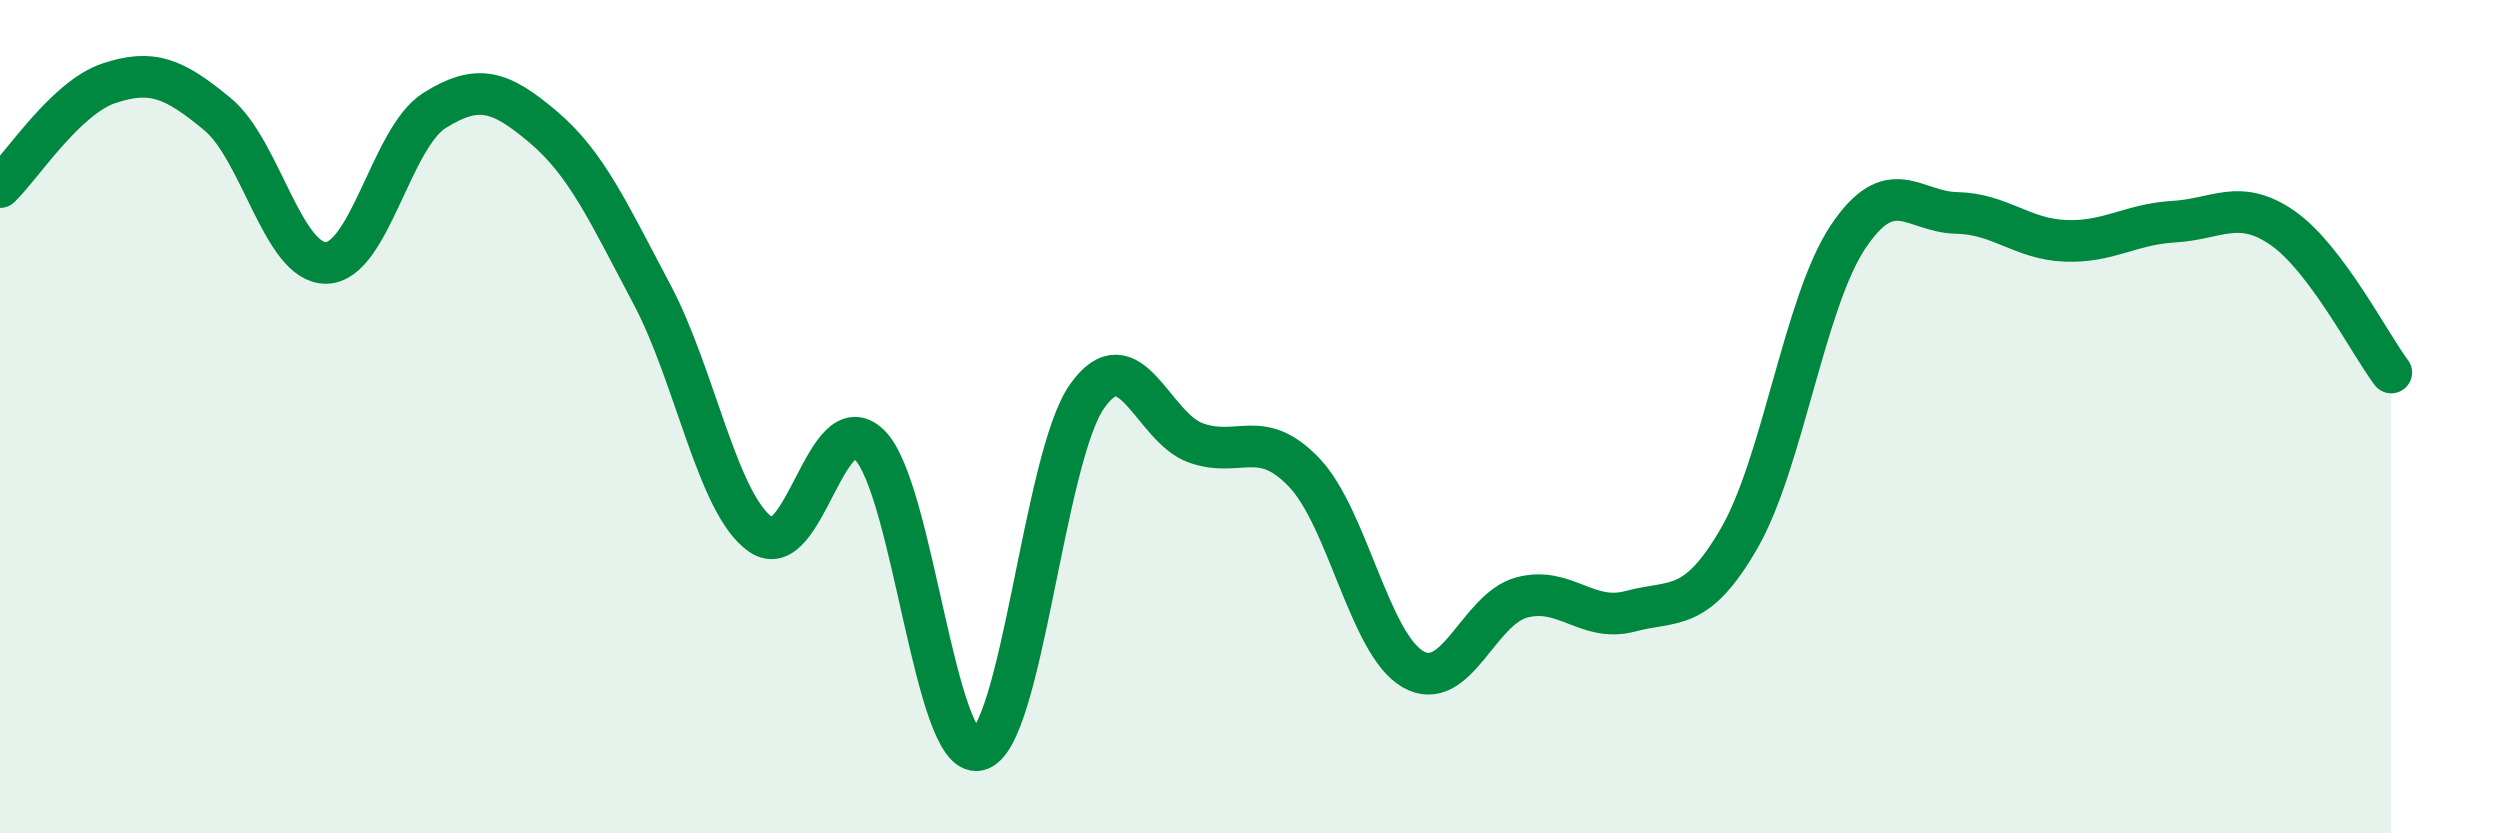 
    <svg width="60" height="20" viewBox="0 0 60 20" xmlns="http://www.w3.org/2000/svg">
      <path
        d="M 0,4.49 C 0.52,3.99 1.57,2.35 2.61,2 C 3.65,1.65 4.18,1.88 5.22,2.74 C 6.26,3.6 6.79,6.33 7.83,6.31 C 8.87,6.29 9.39,3.3 10.43,2.65 C 11.47,2 12,2.17 13.04,3.05 C 14.08,3.93 14.61,5.11 15.65,7.07 C 16.69,9.03 17.22,12.11 18.26,12.83 C 19.3,13.55 19.83,9.65 20.87,10.68 C 21.91,11.71 22.44,18.23 23.48,18 C 24.52,17.77 25.05,10.98 26.09,9.51 C 27.13,8.04 27.66,10.26 28.7,10.63 C 29.74,11 30.26,10.25 31.3,11.34 C 32.34,12.43 32.87,15.46 33.91,16.06 C 34.95,16.66 35.48,14.62 36.52,14.34 C 37.56,14.06 38.09,14.95 39.13,14.67 C 40.17,14.39 40.7,14.72 41.74,12.92 C 42.78,11.12 43.31,7.25 44.35,5.69 C 45.39,4.13 45.92,5.09 46.96,5.11 C 48,5.13 48.53,5.74 49.57,5.78 C 50.61,5.82 51.13,5.38 52.17,5.32 C 53.21,5.26 53.74,4.75 54.78,5.47 C 55.82,6.19 56.87,8.25 57.39,8.94L57.39 20L0 20Z"
        fill="#008740"
        opacity="0.1"
        stroke-linecap="round"
        stroke-linejoin="round"
      />
      <path
        d="M 0,4.49 C 0.52,3.99 1.57,2.35 2.61,2 C 3.65,1.65 4.18,1.88 5.22,2.74 C 6.26,3.6 6.79,6.33 7.83,6.31 C 8.87,6.29 9.39,3.3 10.43,2.65 C 11.47,2 12,2.17 13.04,3.05 C 14.08,3.93 14.61,5.11 15.65,7.07 C 16.69,9.03 17.22,12.11 18.26,12.83 C 19.3,13.55 19.83,9.65 20.87,10.68 C 21.91,11.71 22.44,18.23 23.48,18 C 24.52,17.77 25.05,10.98 26.09,9.51 C 27.13,8.04 27.66,10.26 28.7,10.63 C 29.74,11 30.26,10.25 31.3,11.34 C 32.34,12.43 32.87,15.46 33.91,16.06 C 34.95,16.66 35.48,14.62 36.52,14.34 C 37.56,14.06 38.09,14.95 39.13,14.67 C 40.17,14.39 40.7,14.72 41.74,12.92 C 42.78,11.12 43.31,7.25 44.35,5.69 C 45.39,4.13 45.92,5.09 46.96,5.11 C 48,5.13 48.53,5.74 49.57,5.78 C 50.61,5.82 51.13,5.38 52.17,5.32 C 53.21,5.26 53.74,4.75 54.78,5.47 C 55.82,6.19 56.87,8.25 57.39,8.94"
        stroke="#008740"
        stroke-width="1"
        fill="none"
        stroke-linecap="round"
        stroke-linejoin="round"
      />
    </svg>
  